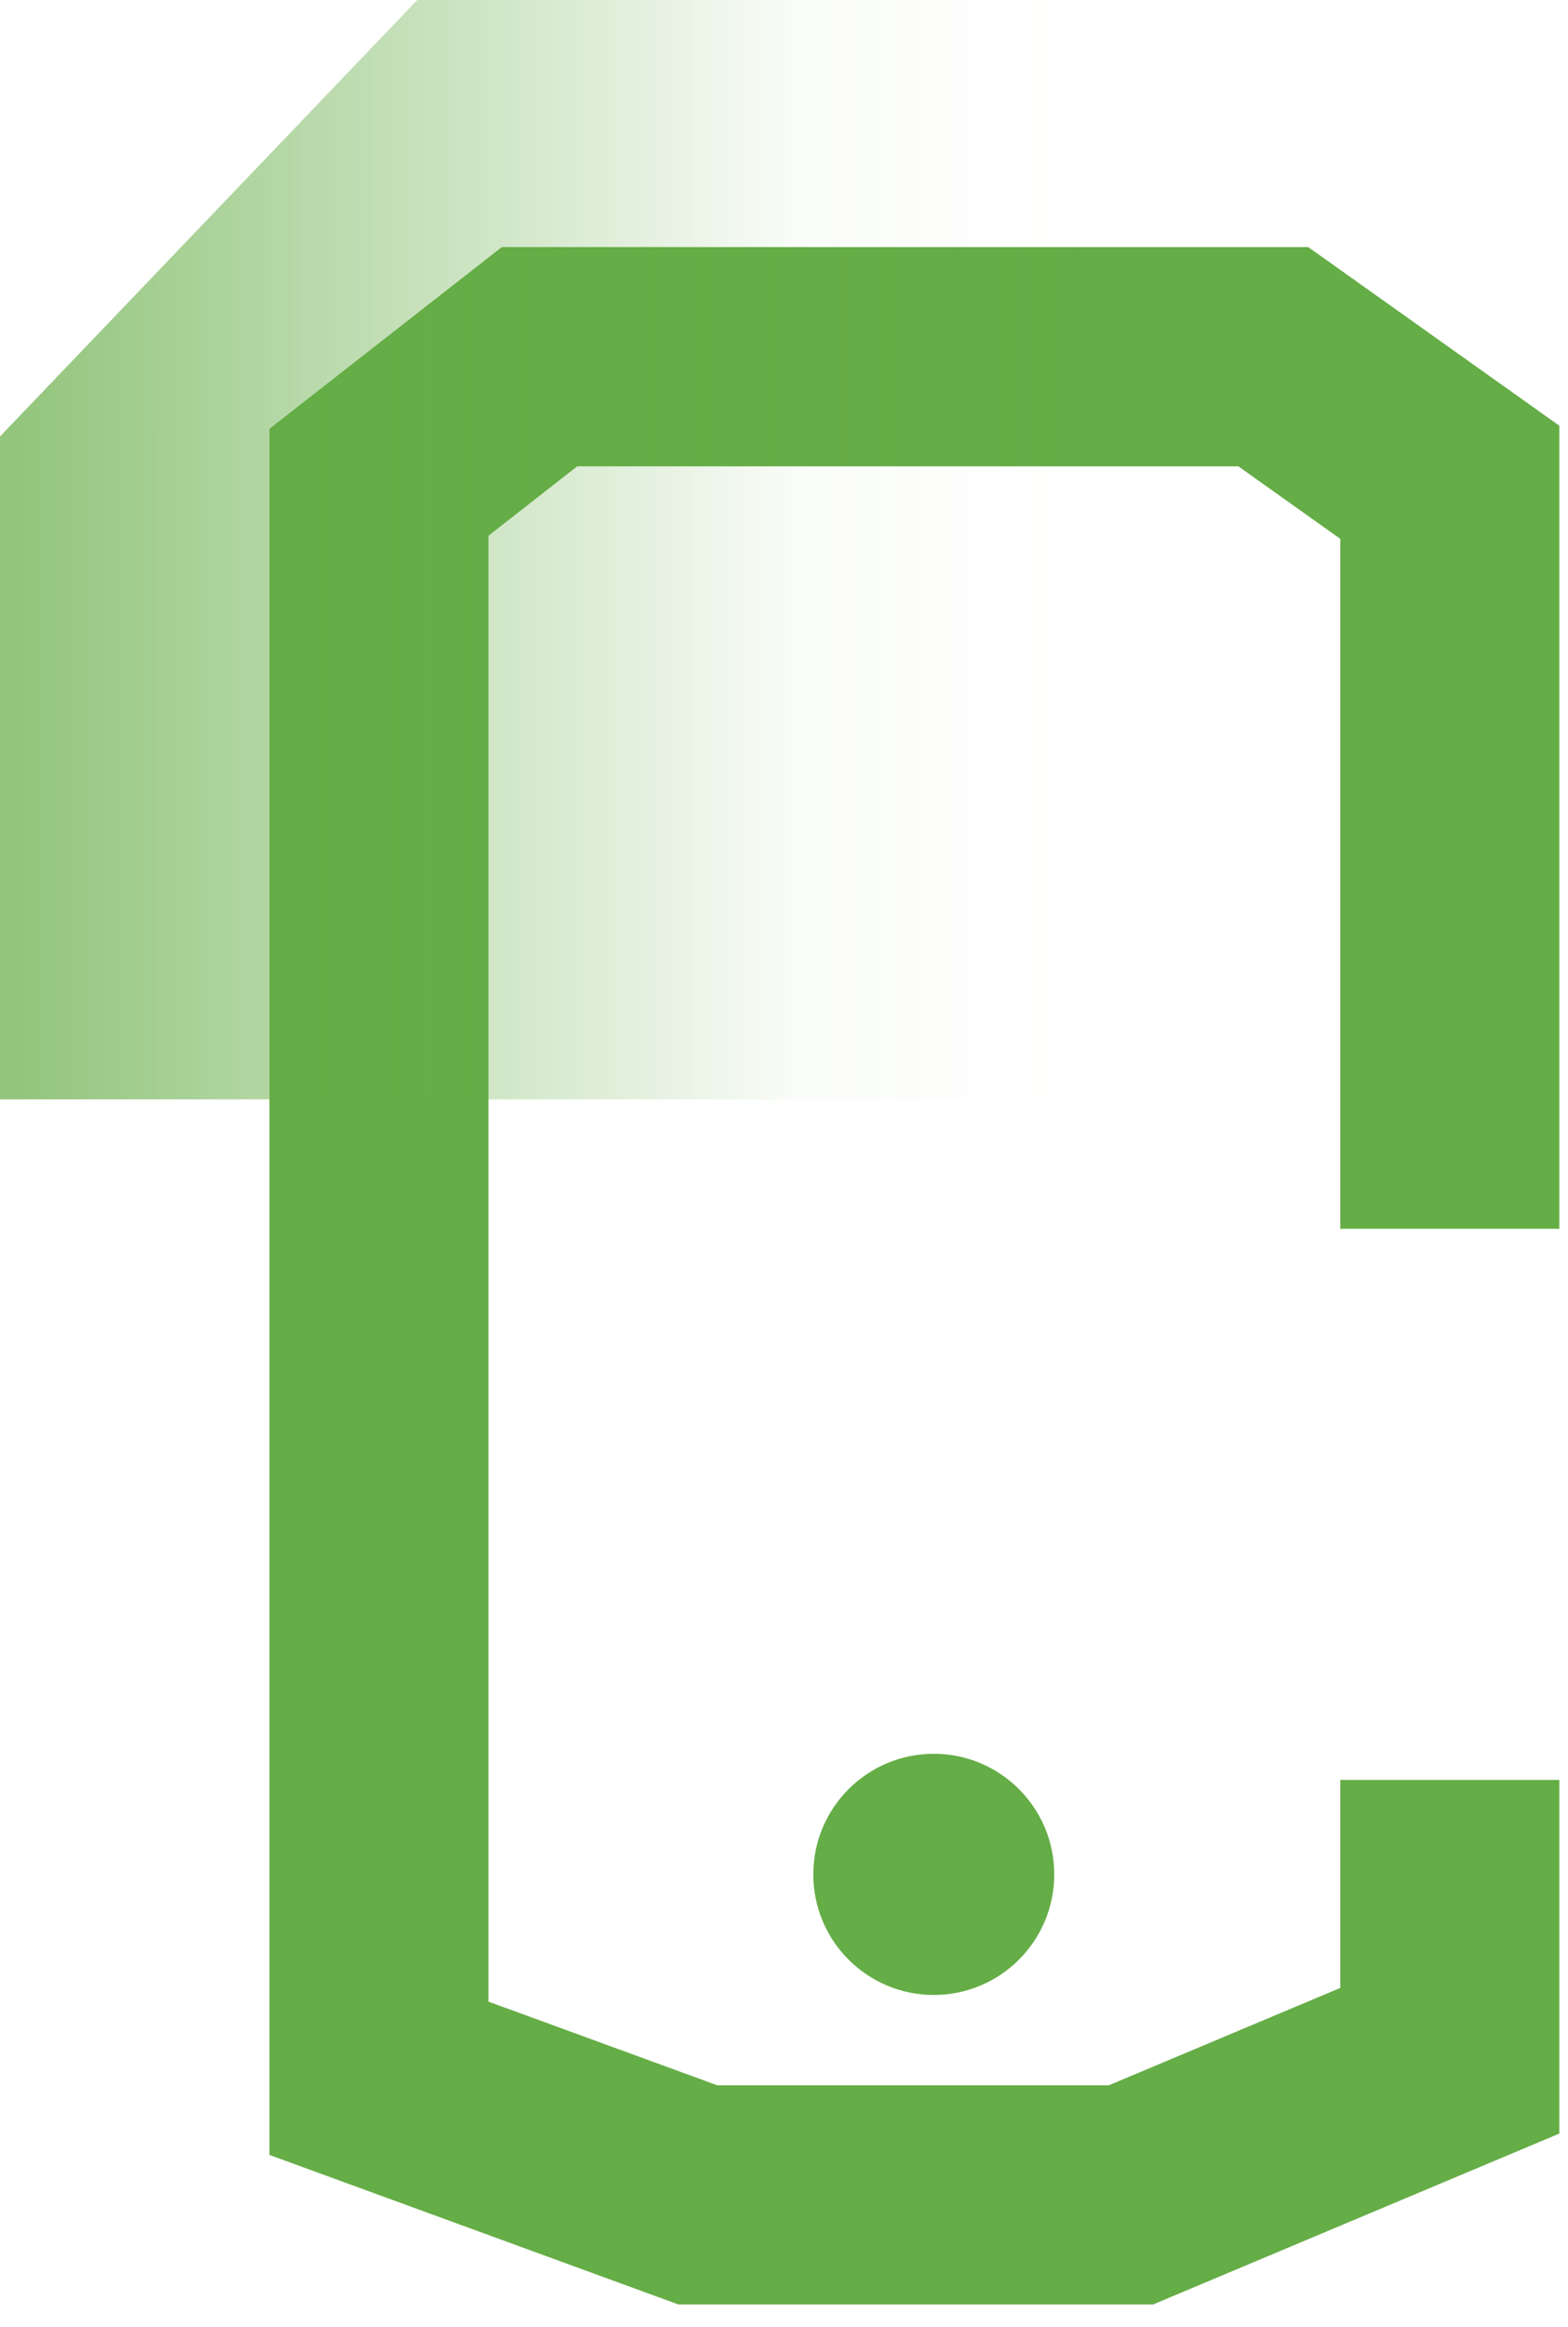 <?xml version="1.0" encoding="UTF-8"?> <svg xmlns="http://www.w3.org/2000/svg" width="58" height="86" viewBox="0 0 58 86" fill="none"><path d="M53.629 65.783V76.162L41.832 81.12H25.814L14.017 76.81V17.825L19.956 13.183H47.099L53.629 17.825V45.413" stroke="#65AD46" stroke-width="8.102" stroke-miterlimit="10"></path><path d="M40.803 40.633H0V16.132L15.435 0H24.274H40.803V40.633Z" fill="url(#paint0_linear_706_1172)"></path><path d="M34.54 73.731C37.001 73.731 38.996 71.736 38.996 69.275C38.996 66.814 37.001 64.818 34.54 64.818C32.079 64.818 30.084 66.814 30.084 69.275C30.084 71.736 32.079 73.731 34.54 73.731Z" fill="#65AD46"></path><defs><linearGradient id="paint0_linear_706_1172" x1="0" y1="20.32" x2="40.803" y2="20.32" gradientUnits="userSpaceOnUse"><stop offset="0.02" stop-color="#65AD46" stop-opacity="0.7"></stop><stop offset="0.375" stop-color="#65AD46" stop-opacity="0.372"></stop><stop offset="0.73" stop-color="#65AD46" stop-opacity="0.029"></stop><stop offset="1" stop-color="#65AD46" stop-opacity="0"></stop></linearGradient></defs></svg> 